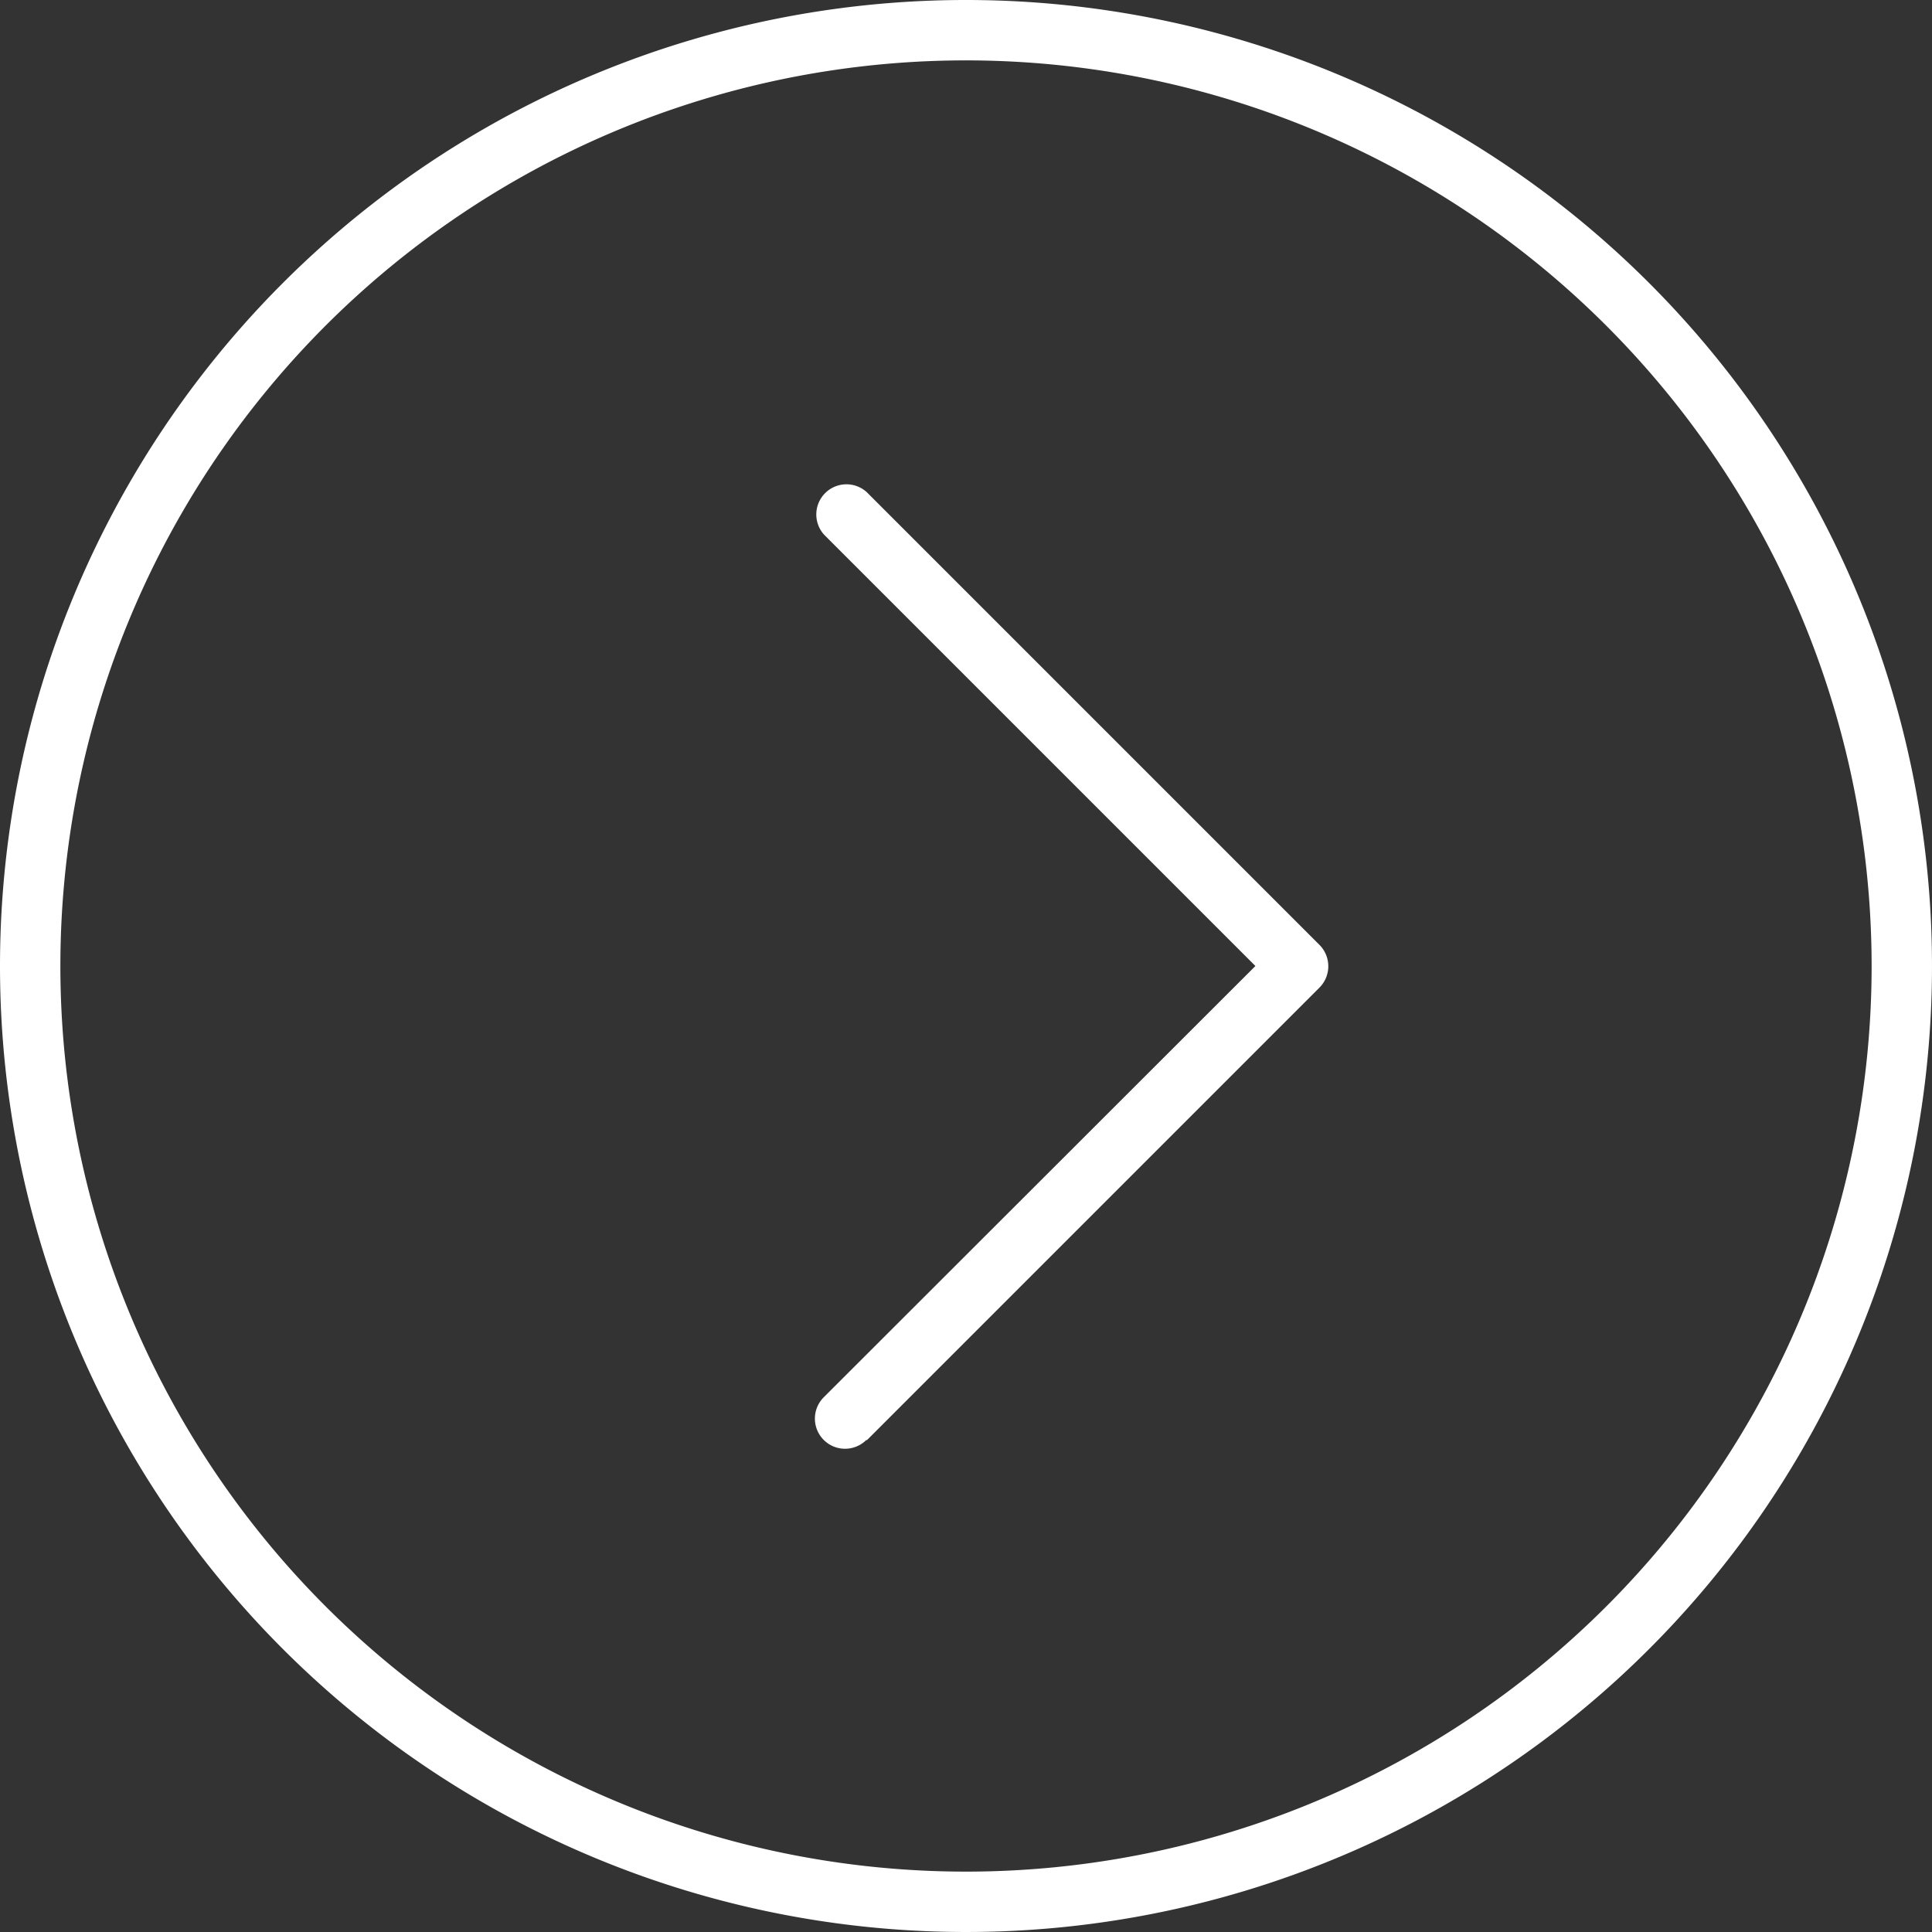<svg xmlns="http://www.w3.org/2000/svg" width="99" height="99" viewBox="0 0 99 99">
  <rect x="0" y="0" width="99" height="99" fill="#333333" stroke="none"/>
  <path id="circle-chevron-right-thin-full" d="M159.906,113.5A46.406,46.406,0,1,1,113.5,67.094,46.418,46.418,0,0,1,159.906,113.5ZM64,113.5A49.5,49.5,0,1,0,113.5,64,49.5,49.5,0,0,0,64,113.5Zm44.415,24.305,23.2-23.2a1.552,1.552,0,0,0,0-2.185l-23.2-23.2A1.545,1.545,0,0,0,106.23,91.4l22.1,22.1-22.12,22.1a1.545,1.545,0,0,0,2.185,2.185Z" transform="translate(-64 -64)" fill="#fff"/>
</svg>
